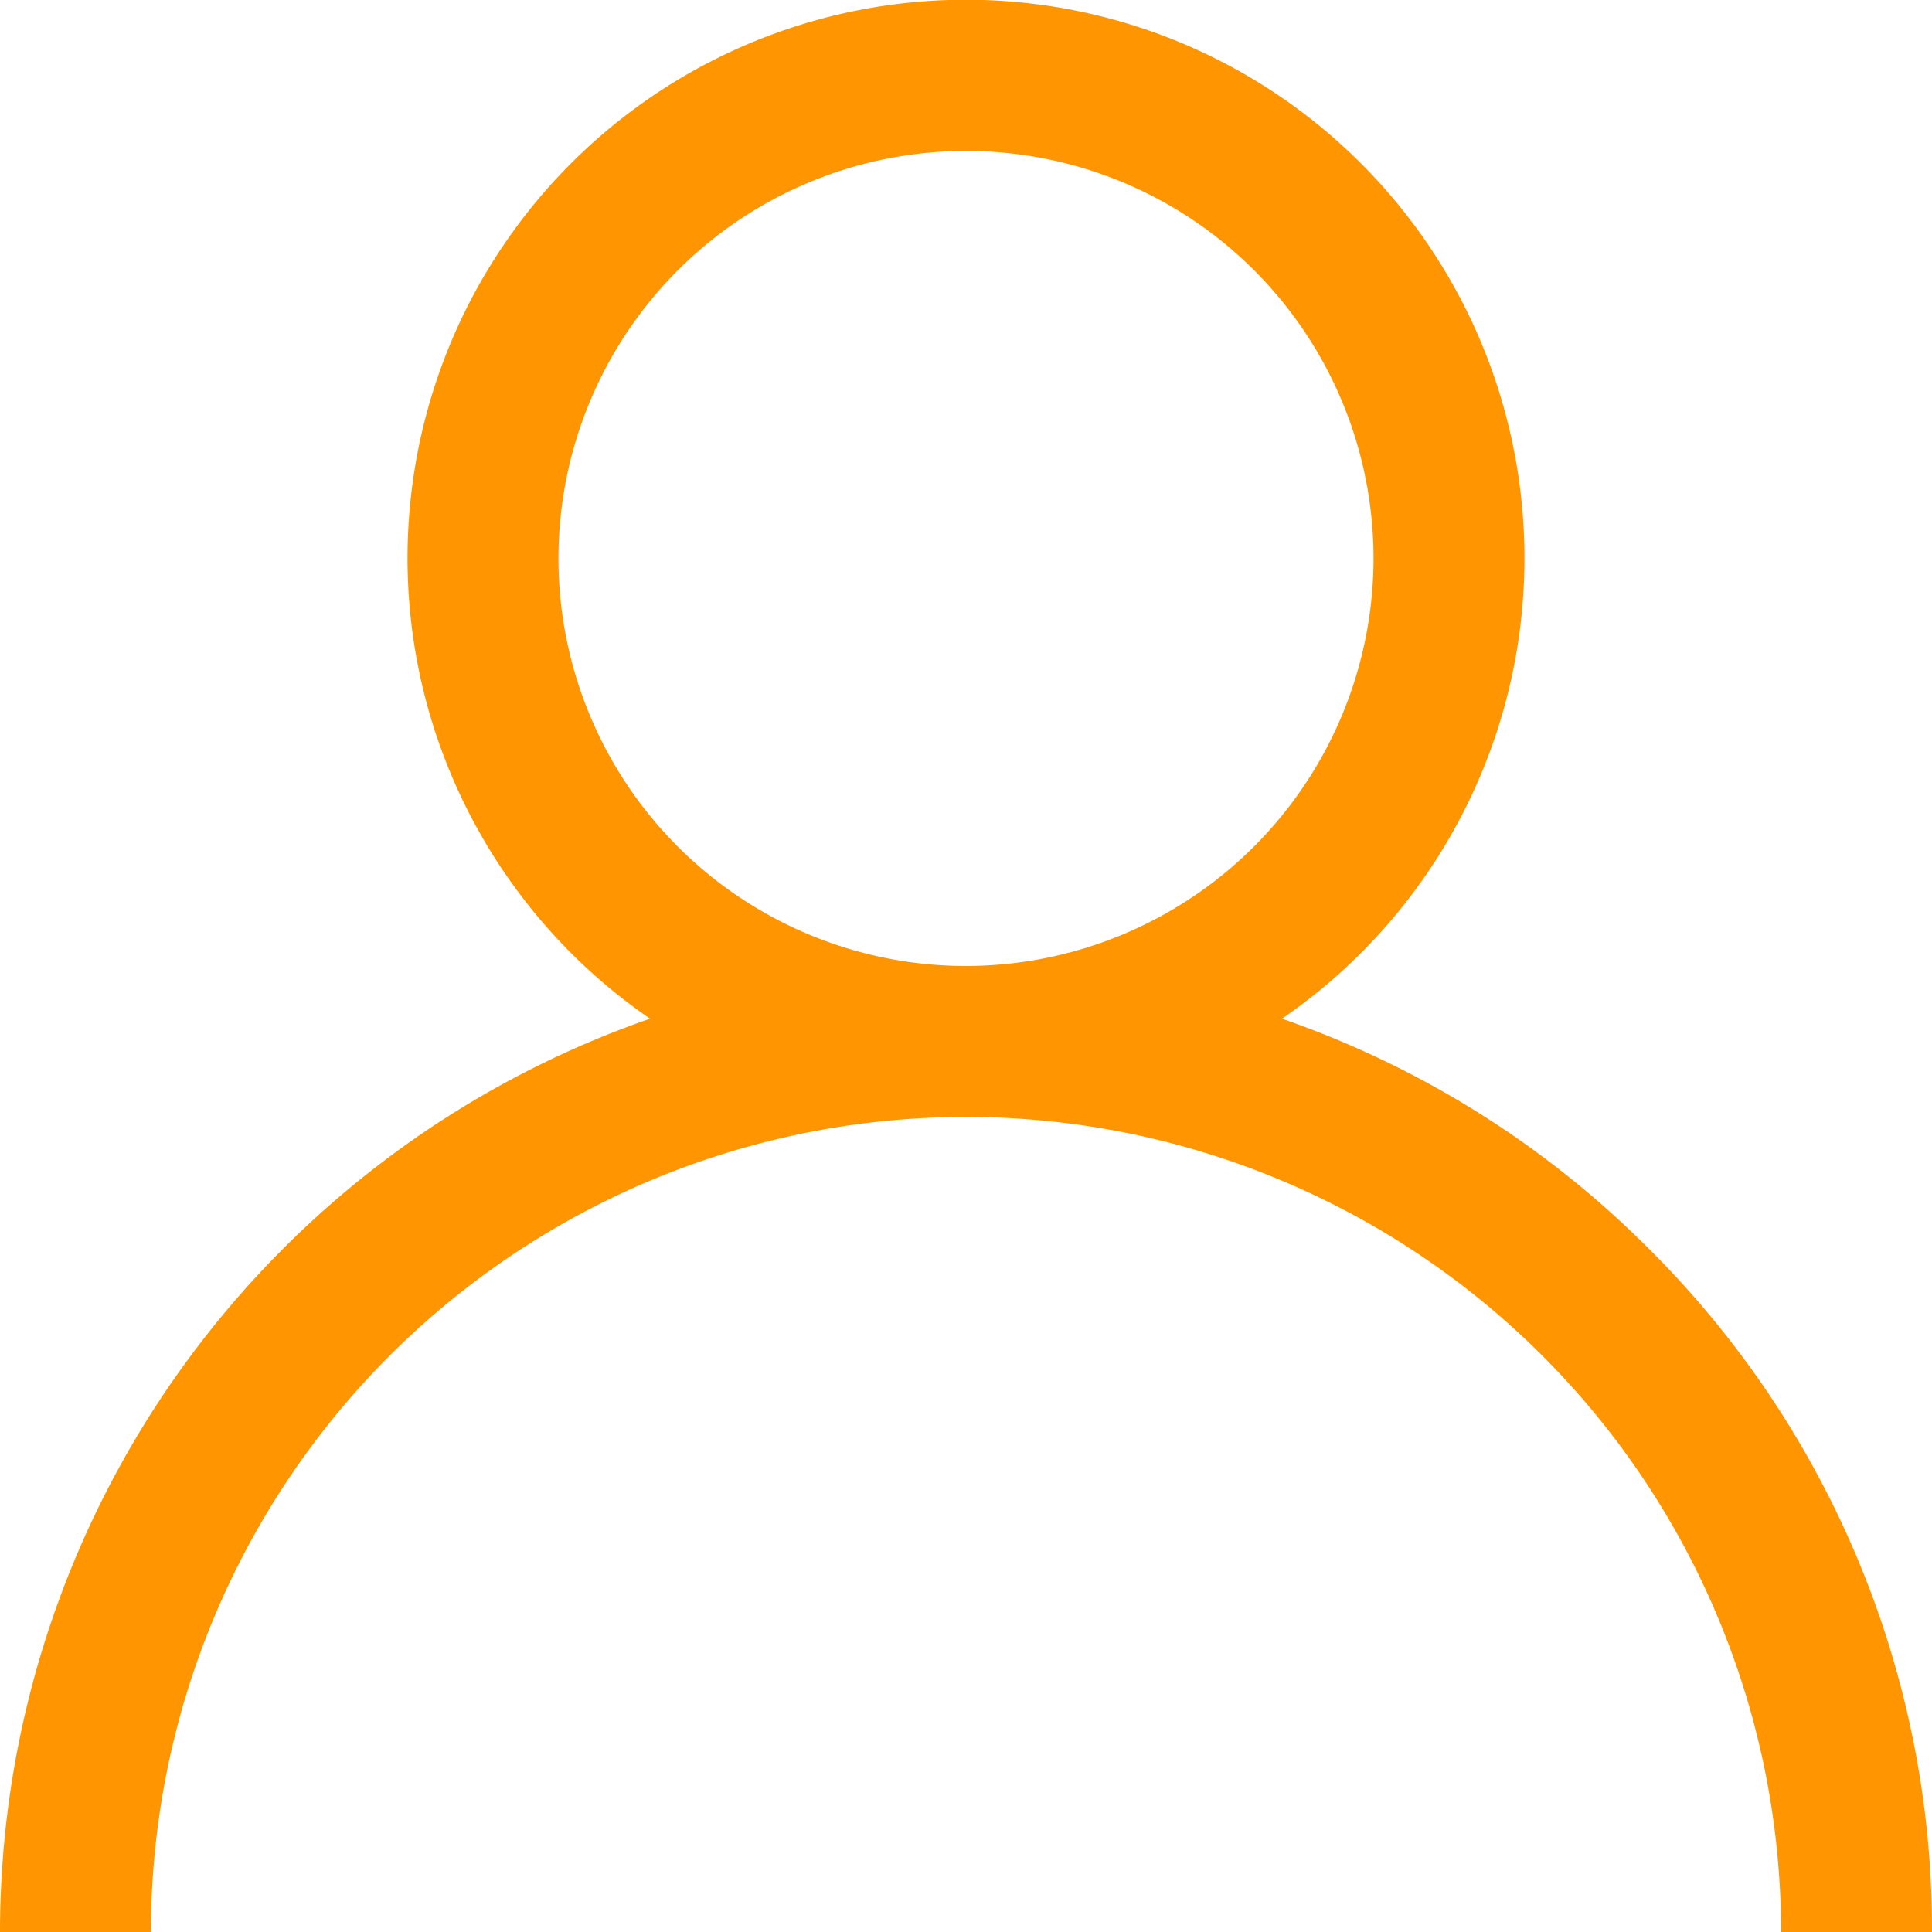<svg xmlns="http://www.w3.org/2000/svg" width="24.5" height="24.5" viewBox="0 0 24.5 24.5"><defs><style>.a{fill:#ff9500;}</style></defs><g transform="translate(0 40)"><g transform="translate(0 -40)"><path class="a" d="M20.912,15.838a12.2,12.2,0,0,0-4.655-2.92,7.082,7.082,0,1,0-8.014,0A12.269,12.269,0,0,0,0,24.5H1.914a10.336,10.336,0,1,1,20.672,0H24.5A12.17,12.17,0,0,0,20.912,15.838ZM12.25,12.25a5.168,5.168,0,1,1,5.168-5.168A5.174,5.174,0,0,1,12.25,12.25Z" transform="translate(0)"/></g></g></svg>